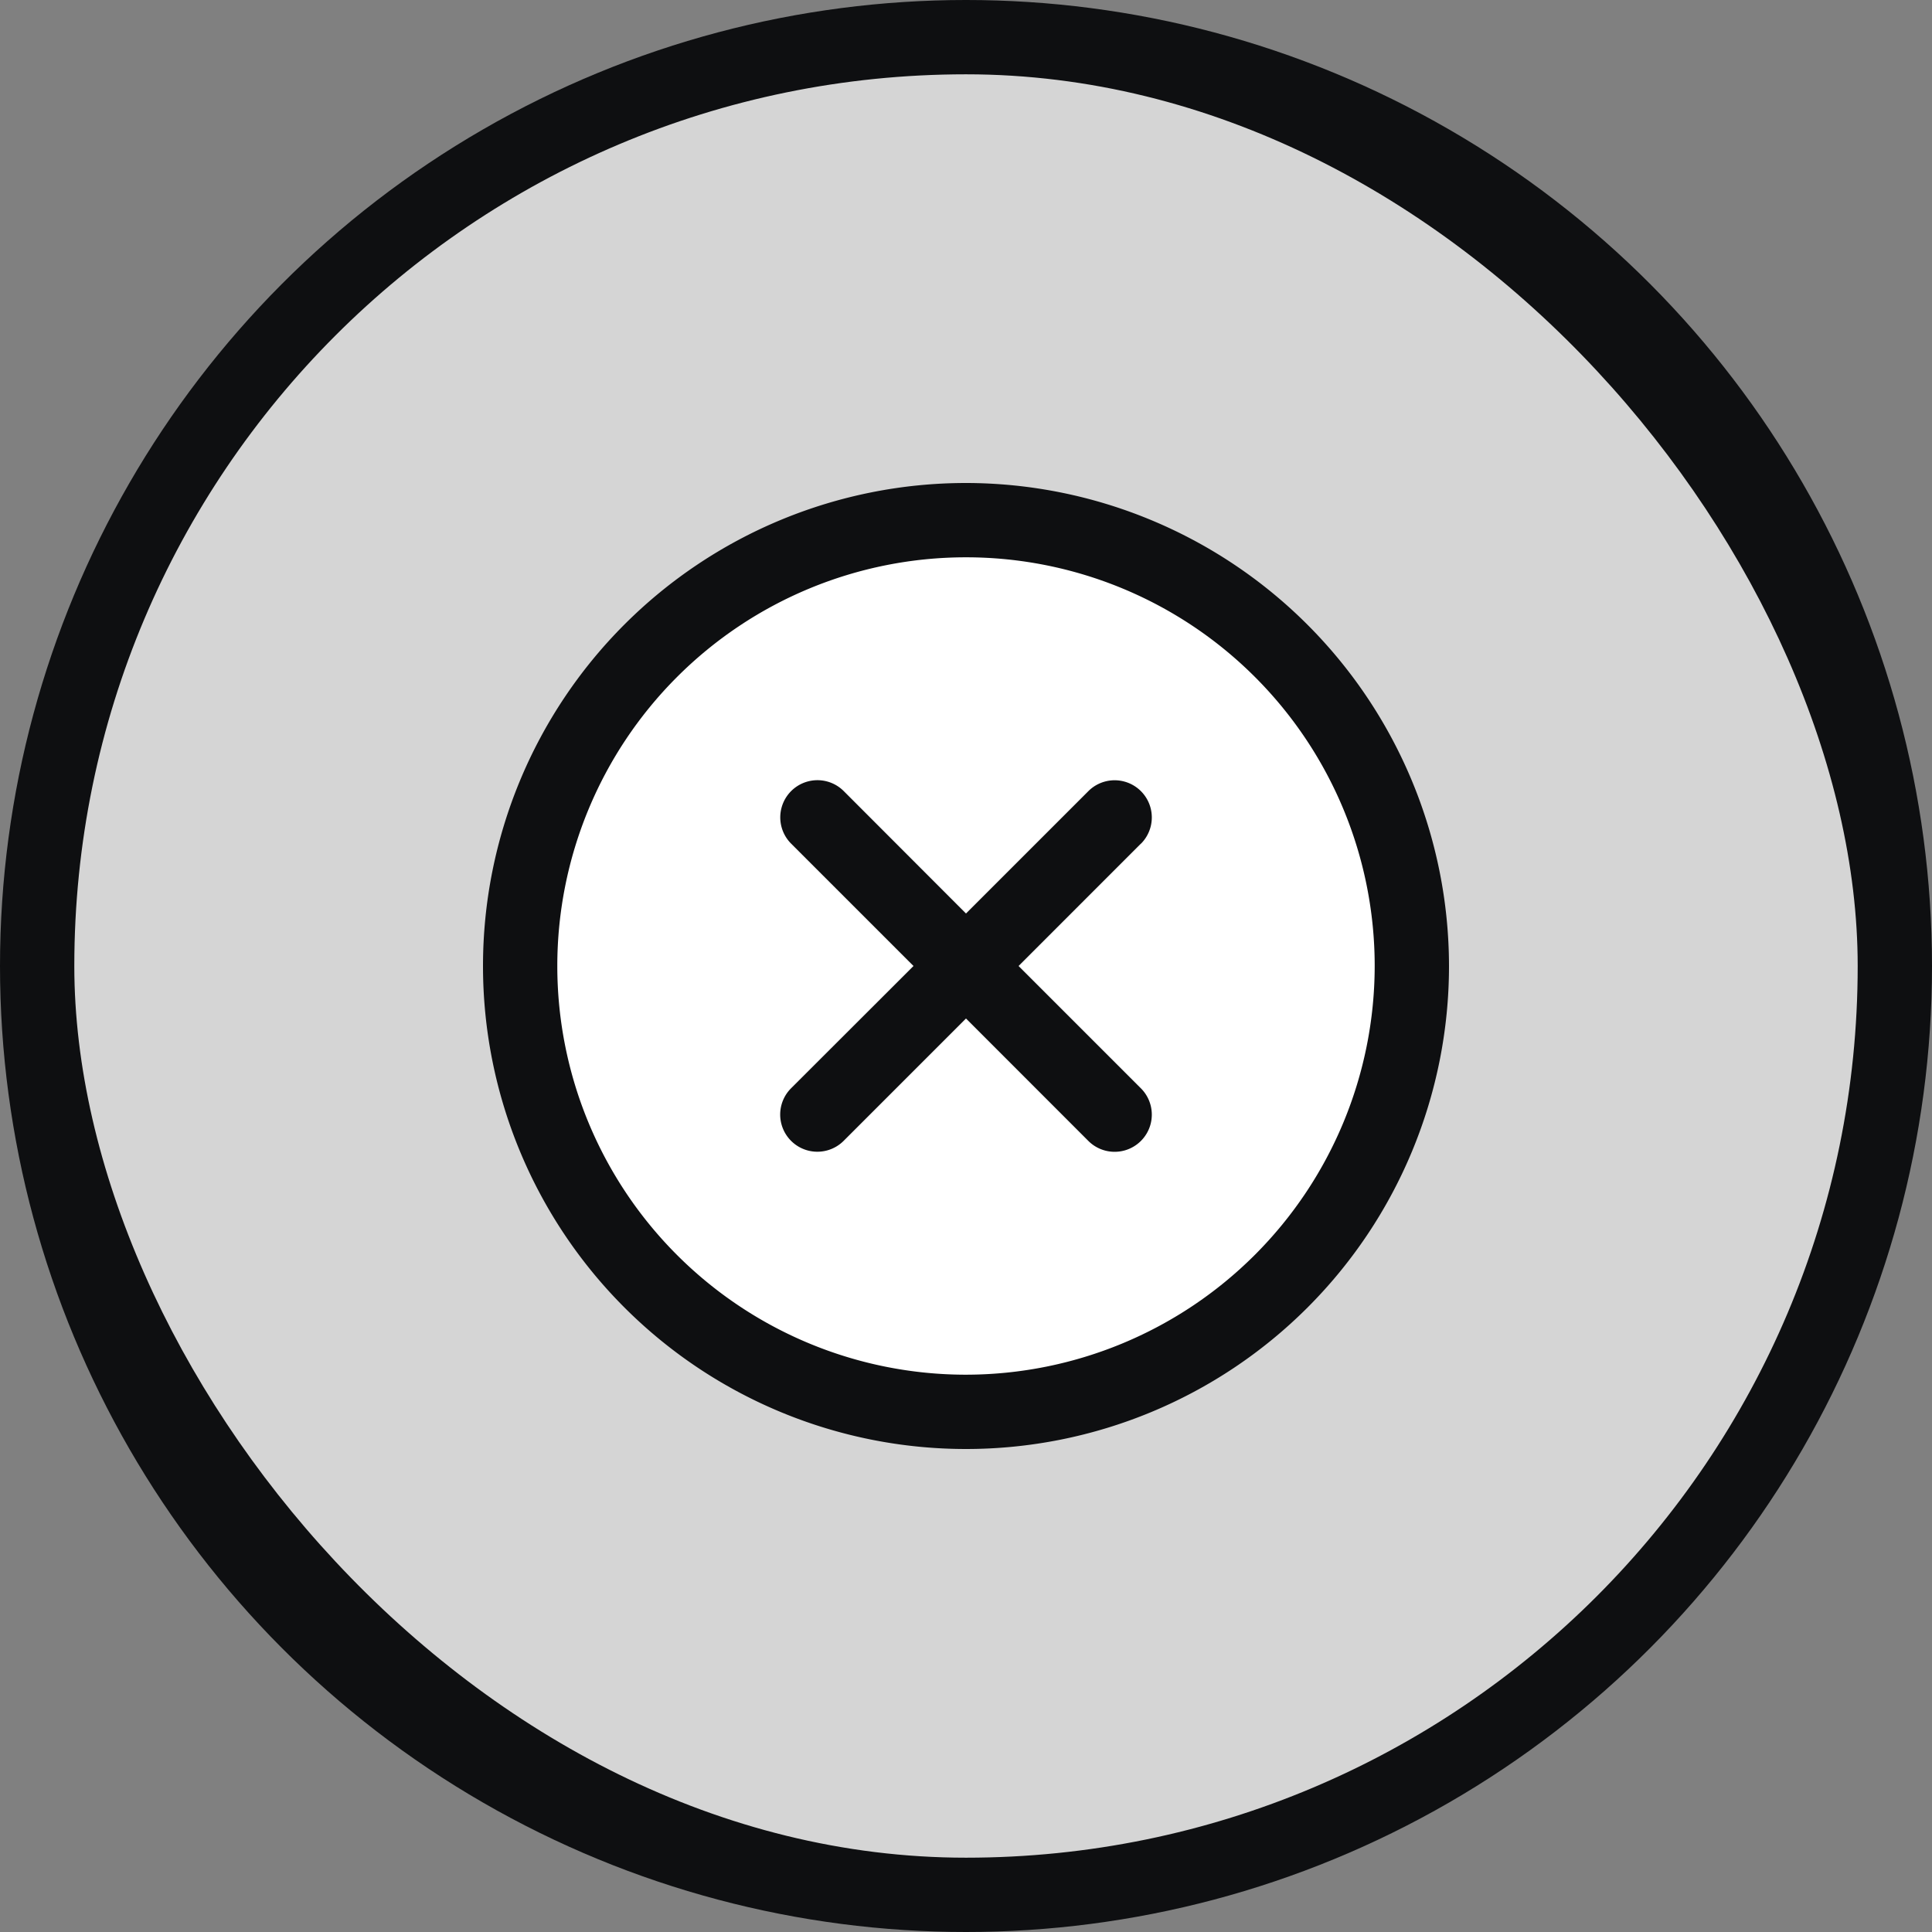 <svg xmlns="http://www.w3.org/2000/svg" width="52" height="52" fill="none"><rect width="100%" height="100%" fill="#808080" stroke="none"/><circle cx="26" cy="26" r="26" fill="#0E0F11"/><rect width="48" height="48" x="2" y="2" fill="#D5D5D5" rx="24"/><path fill="#fff" d="M38 26a12 12 0 1 1-23.999 0A12 12 0 0 1 38 26Z"/><path fill="#0E0F11" d="M30.707 22.707 27.415 26l3.293 3.293a1 1 0 0 1-1.415 1.415L26 27.413l-3.293 3.293a1 1 0 0 1-1.415-1.415L24.587 26l-3.293-3.293a1 1 0 1 1 1.415-1.415L26 24.587l3.293-3.293a1 1 0 0 1 1.415 1.415ZM39 26a13 13 0 1 1-13-13 13.014 13.014 0 0 1 13 13Zm-2 0a11 11 0 1 0-11 11 11.012 11.012 0 0 0 11-11Z"/></svg>